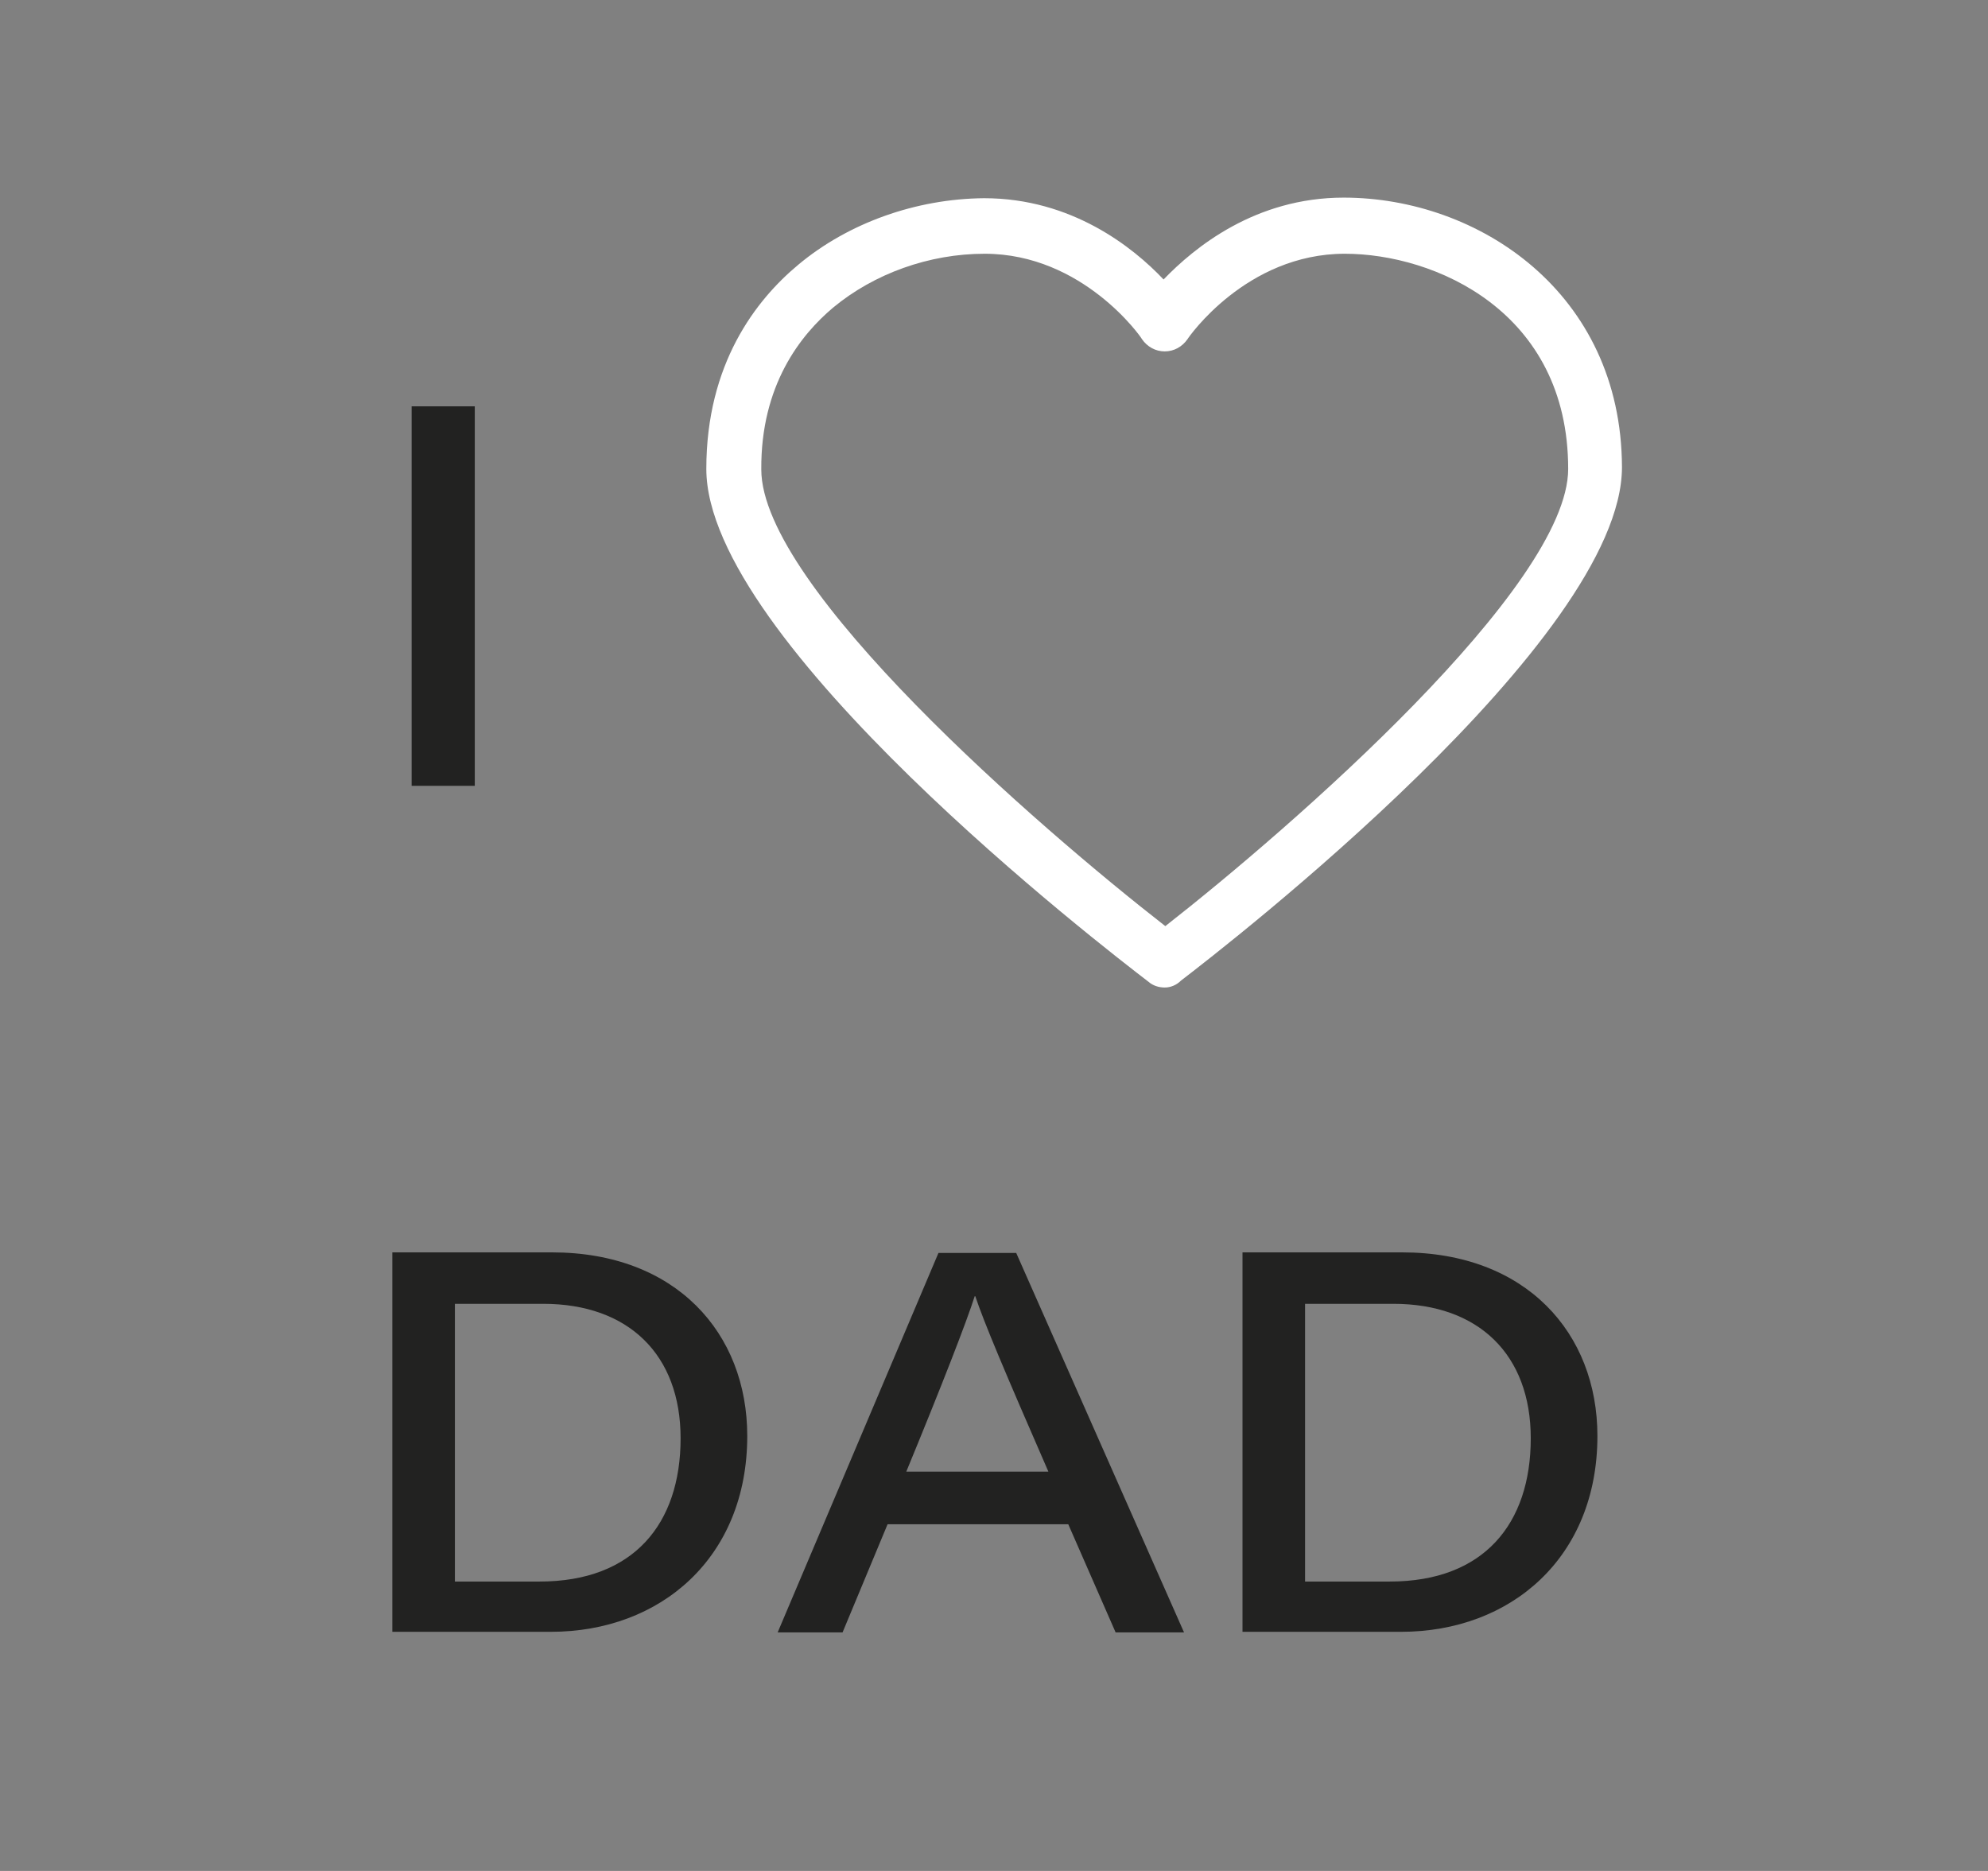 <?xml version="1.0" encoding="utf-8"?>
<!-- Generator: Adobe Illustrator 24.3.2, SVG Export Plug-In . SVG Version: 6.00 Build 0)  -->
<svg version="1.1" id="Layer_1" xmlns="http://www.w3.org/2000/svg" xmlns:xlink="http://www.w3.org/1999/xlink" x="0px" y="0px"
	 width="340px" height="320px" viewBox="0 0 340 320" style="enable-background:new 0 0 340 320;" xml:space="preserve">
<rect x="0" y="0" width="340" height="320" fill="#808080" stroke="none"/>
<style type="text/css">
	.st0{fill:#FFFFFF;}
	.st1{fill:#222221;}
</style>
<g>
	<path class="st0" d="M199.2,168.9c-1,0-2-0.3-2.8-1c-7.7-5.9-75.6-58.2-75.6-87.7c0-18,8.5-28.9,15.7-34.9
		c8.6-7.2,20.2-11.3,31.8-11.4c0,0,0,0,0,0c15,0,25.5,8.4,30.7,13.9c5.3-5.5,15.7-14,30.8-14c0,0,0,0,0,0c23,0,47.5,16.2,47.6,46.1
		c0,29.5-67.7,81.9-75.4,87.8C201.2,168.5,200.2,168.9,199.2,168.9z M168.4,43.4C168.4,43.4,168.4,43.4,168.4,43.4
		c-9.5,0-18.9,3.4-25.9,9.2c-5.6,4.7-12.4,13.3-12.3,27.7c0,20.1,47.4,61.2,69.1,78.1c21.6-16.9,68.9-58.1,68.9-78.2
		c0-27-22.9-36.8-38.2-36.8c0,0,0,0,0,0c-16.9,0-26.8,14.4-26.9,14.6c-0.9,1.3-2.3,2.1-3.9,2.1c0,0,0,0,0,0c-1.6,0-3-0.8-3.9-2.1
		C195.2,57.7,185.2,43.4,168.4,43.4z"/>
</g>
<g>
	<g>
		<path class="st1" d="M67.1,214.2h27.3c21.2,0,33.4,13.8,33.4,31.4c0,20.8-14.8,33.5-33.6,33.5H67.1V214.2z M77.8,270.5h14.5
			c16.1,0,24.1-9.9,24.1-24.5c0-14.3-8.9-23-23.5-23H77.8V270.5z"/>
		<path class="st1" d="M151.8,260.7l-7.7,18.5H133l27.5-64.9h13.3l28.7,64.9h-11.7l-8.1-18.5H151.8z M179.3,251.7
			c-7.5-17.2-11-25.5-12.5-30h-0.1c-1.4,4.4-5.6,15.2-11.7,30H179.3z"/>
		<path class="st1" d="M212.5,214.2h27.3c21.2,0,33.4,13.8,33.4,31.4c0,20.8-14.8,33.5-33.6,33.5h-27.1V214.2z M223.2,270.5h14.5
			c16.1,0,24.1-9.9,24.1-24.5c0-14.3-8.9-23-23.5-23h-15.1V270.5z"/>
	</g>
</g>
<g>
	<path class="st1" d="M81.2,69.5v64.9H70.4V69.5H81.2z"/>
</g>
</svg>
